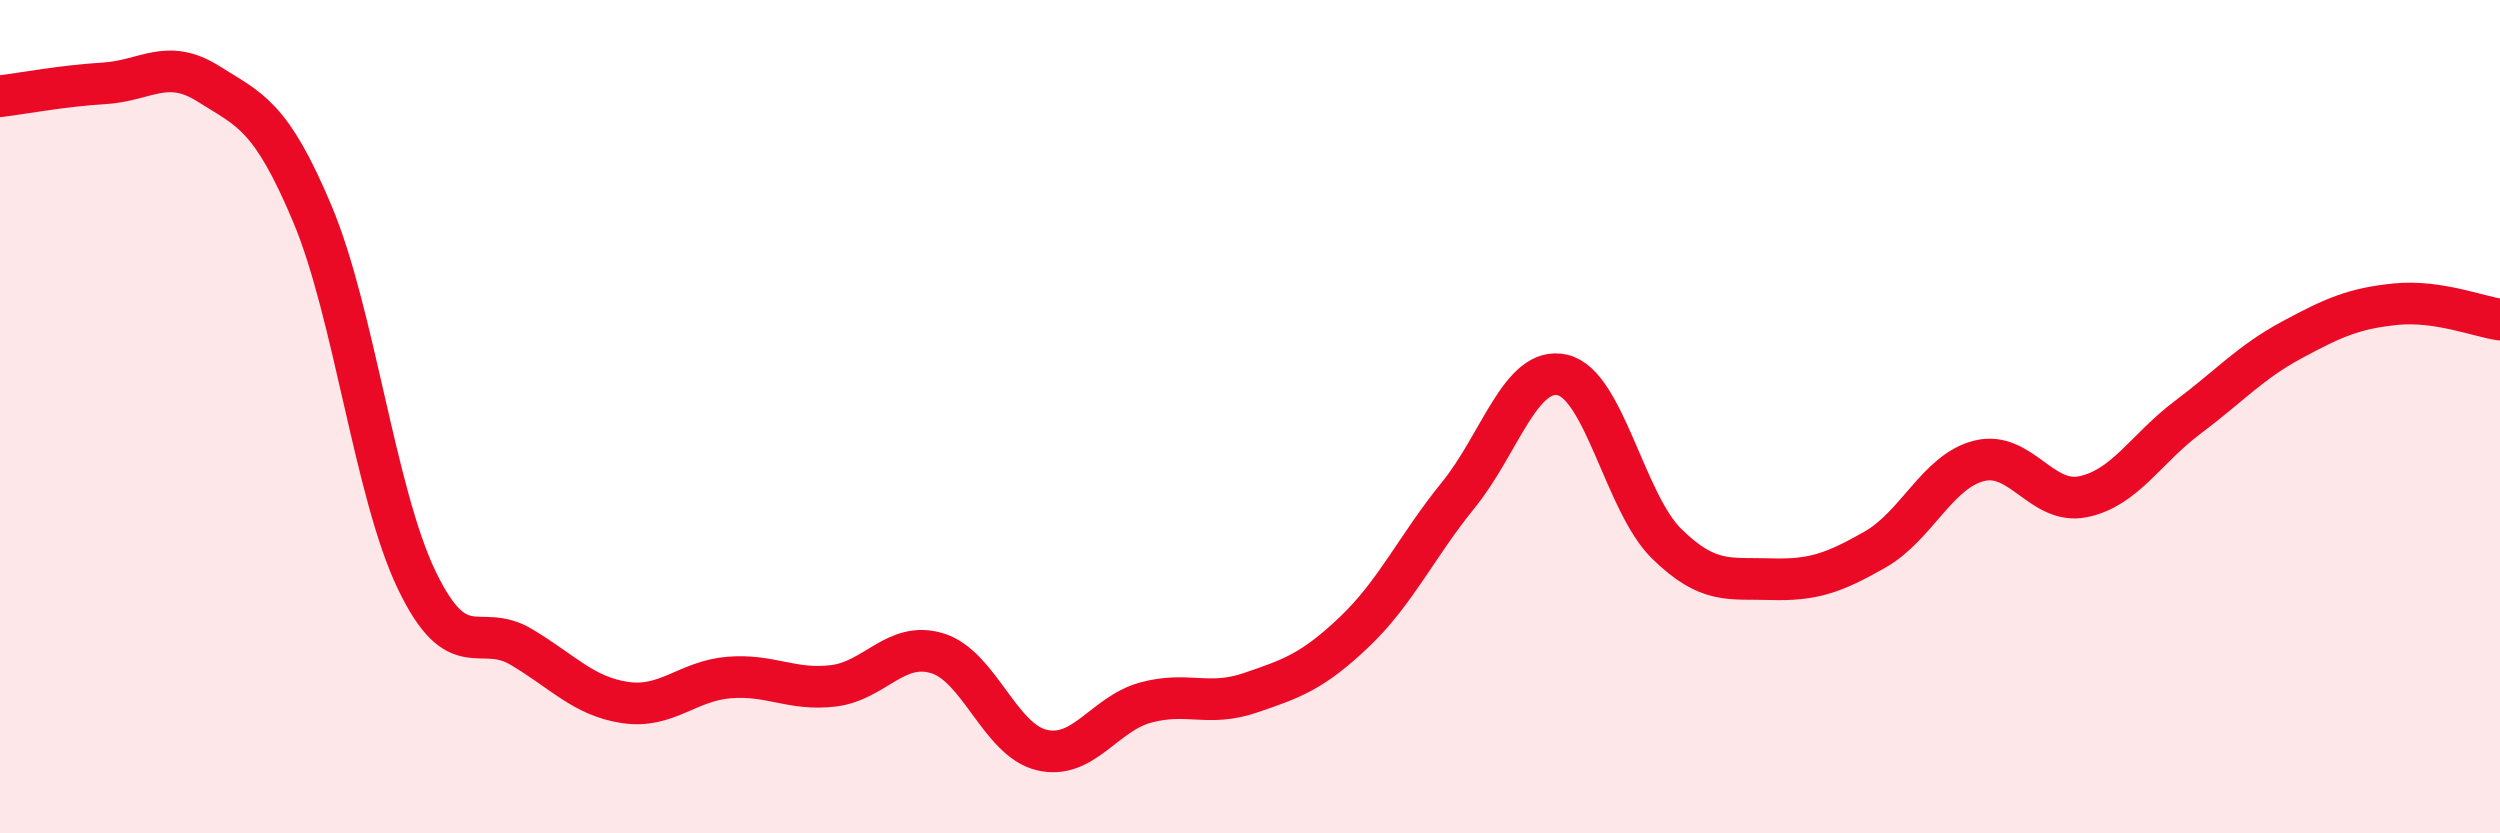 
    <svg width="60" height="20" viewBox="0 0 60 20" xmlns="http://www.w3.org/2000/svg">
      <path
        d="M 0,2.31 C 0.5,2.25 1.5,2.06 2.5,2 C 3.5,1.94 4,1.38 5,2.01 C 6,2.64 6.5,2.76 7.5,5.14 C 8.5,7.52 9,11.84 10,13.92 C 11,16 11.5,14.93 12.5,15.52 C 13.5,16.11 14,16.71 15,16.86 C 16,17.01 16.5,16.34 17.5,16.26 C 18.5,16.18 19,16.58 20,16.46 C 21,16.34 21.5,15.37 22.5,15.68 C 23.5,15.99 24,17.76 25,18 C 26,18.24 26.5,17.13 27.5,16.86 C 28.5,16.59 29,16.97 30,16.63 C 31,16.29 31.5,16.12 32.5,15.17 C 33.5,14.22 34,13.11 35,11.88 C 36,10.65 36.5,8.77 37.5,9 C 38.5,9.23 39,12.07 40,13.05 C 41,14.03 41.5,13.87 42.5,13.9 C 43.5,13.93 44,13.76 45,13.19 C 46,12.62 46.5,11.31 47.5,11.06 C 48.5,10.81 49,12.13 50,11.92 C 51,11.71 51.5,10.77 52.5,10.02 C 53.5,9.27 54,8.7 55,8.16 C 56,7.62 56.5,7.4 57.5,7.3 C 58.5,7.2 59.5,7.6 60,7.67L60 20L0 20Z"
        fill="#EB0A25"
        opacity="0.1"
        stroke-linecap="round"
        stroke-linejoin="round"
      />
      <path
        d="M 0,2.31 C 0.5,2.25 1.5,2.06 2.5,2 C 3.5,1.94 4,1.38 5,2.01 C 6,2.64 6.5,2.76 7.5,5.14 C 8.5,7.52 9,11.84 10,13.92 C 11,16 11.5,14.93 12.5,15.52 C 13.5,16.11 14,16.71 15,16.86 C 16,17.01 16.5,16.34 17.5,16.26 C 18.5,16.18 19,16.58 20,16.46 C 21,16.34 21.5,15.37 22.5,15.68 C 23.5,15.99 24,17.76 25,18 C 26,18.24 26.5,17.13 27.5,16.86 C 28.5,16.59 29,16.97 30,16.63 C 31,16.29 31.5,16.12 32.5,15.17 C 33.5,14.22 34,13.11 35,11.88 C 36,10.65 36.5,8.77 37.5,9 C 38.5,9.23 39,12.07 40,13.05 C 41,14.03 41.5,13.87 42.5,13.9 C 43.5,13.93 44,13.76 45,13.19 C 46,12.62 46.5,11.31 47.5,11.06 C 48.5,10.81 49,12.13 50,11.92 C 51,11.71 51.5,10.77 52.5,10.02 C 53.5,9.27 54,8.7 55,8.16 C 56,7.62 56.5,7.4 57.5,7.3 C 58.5,7.2 59.5,7.6 60,7.67"
        stroke="#EB0A25"
        stroke-width="1"
        fill="none"
        stroke-linecap="round"
        stroke-linejoin="round"
      />
    </svg>
  